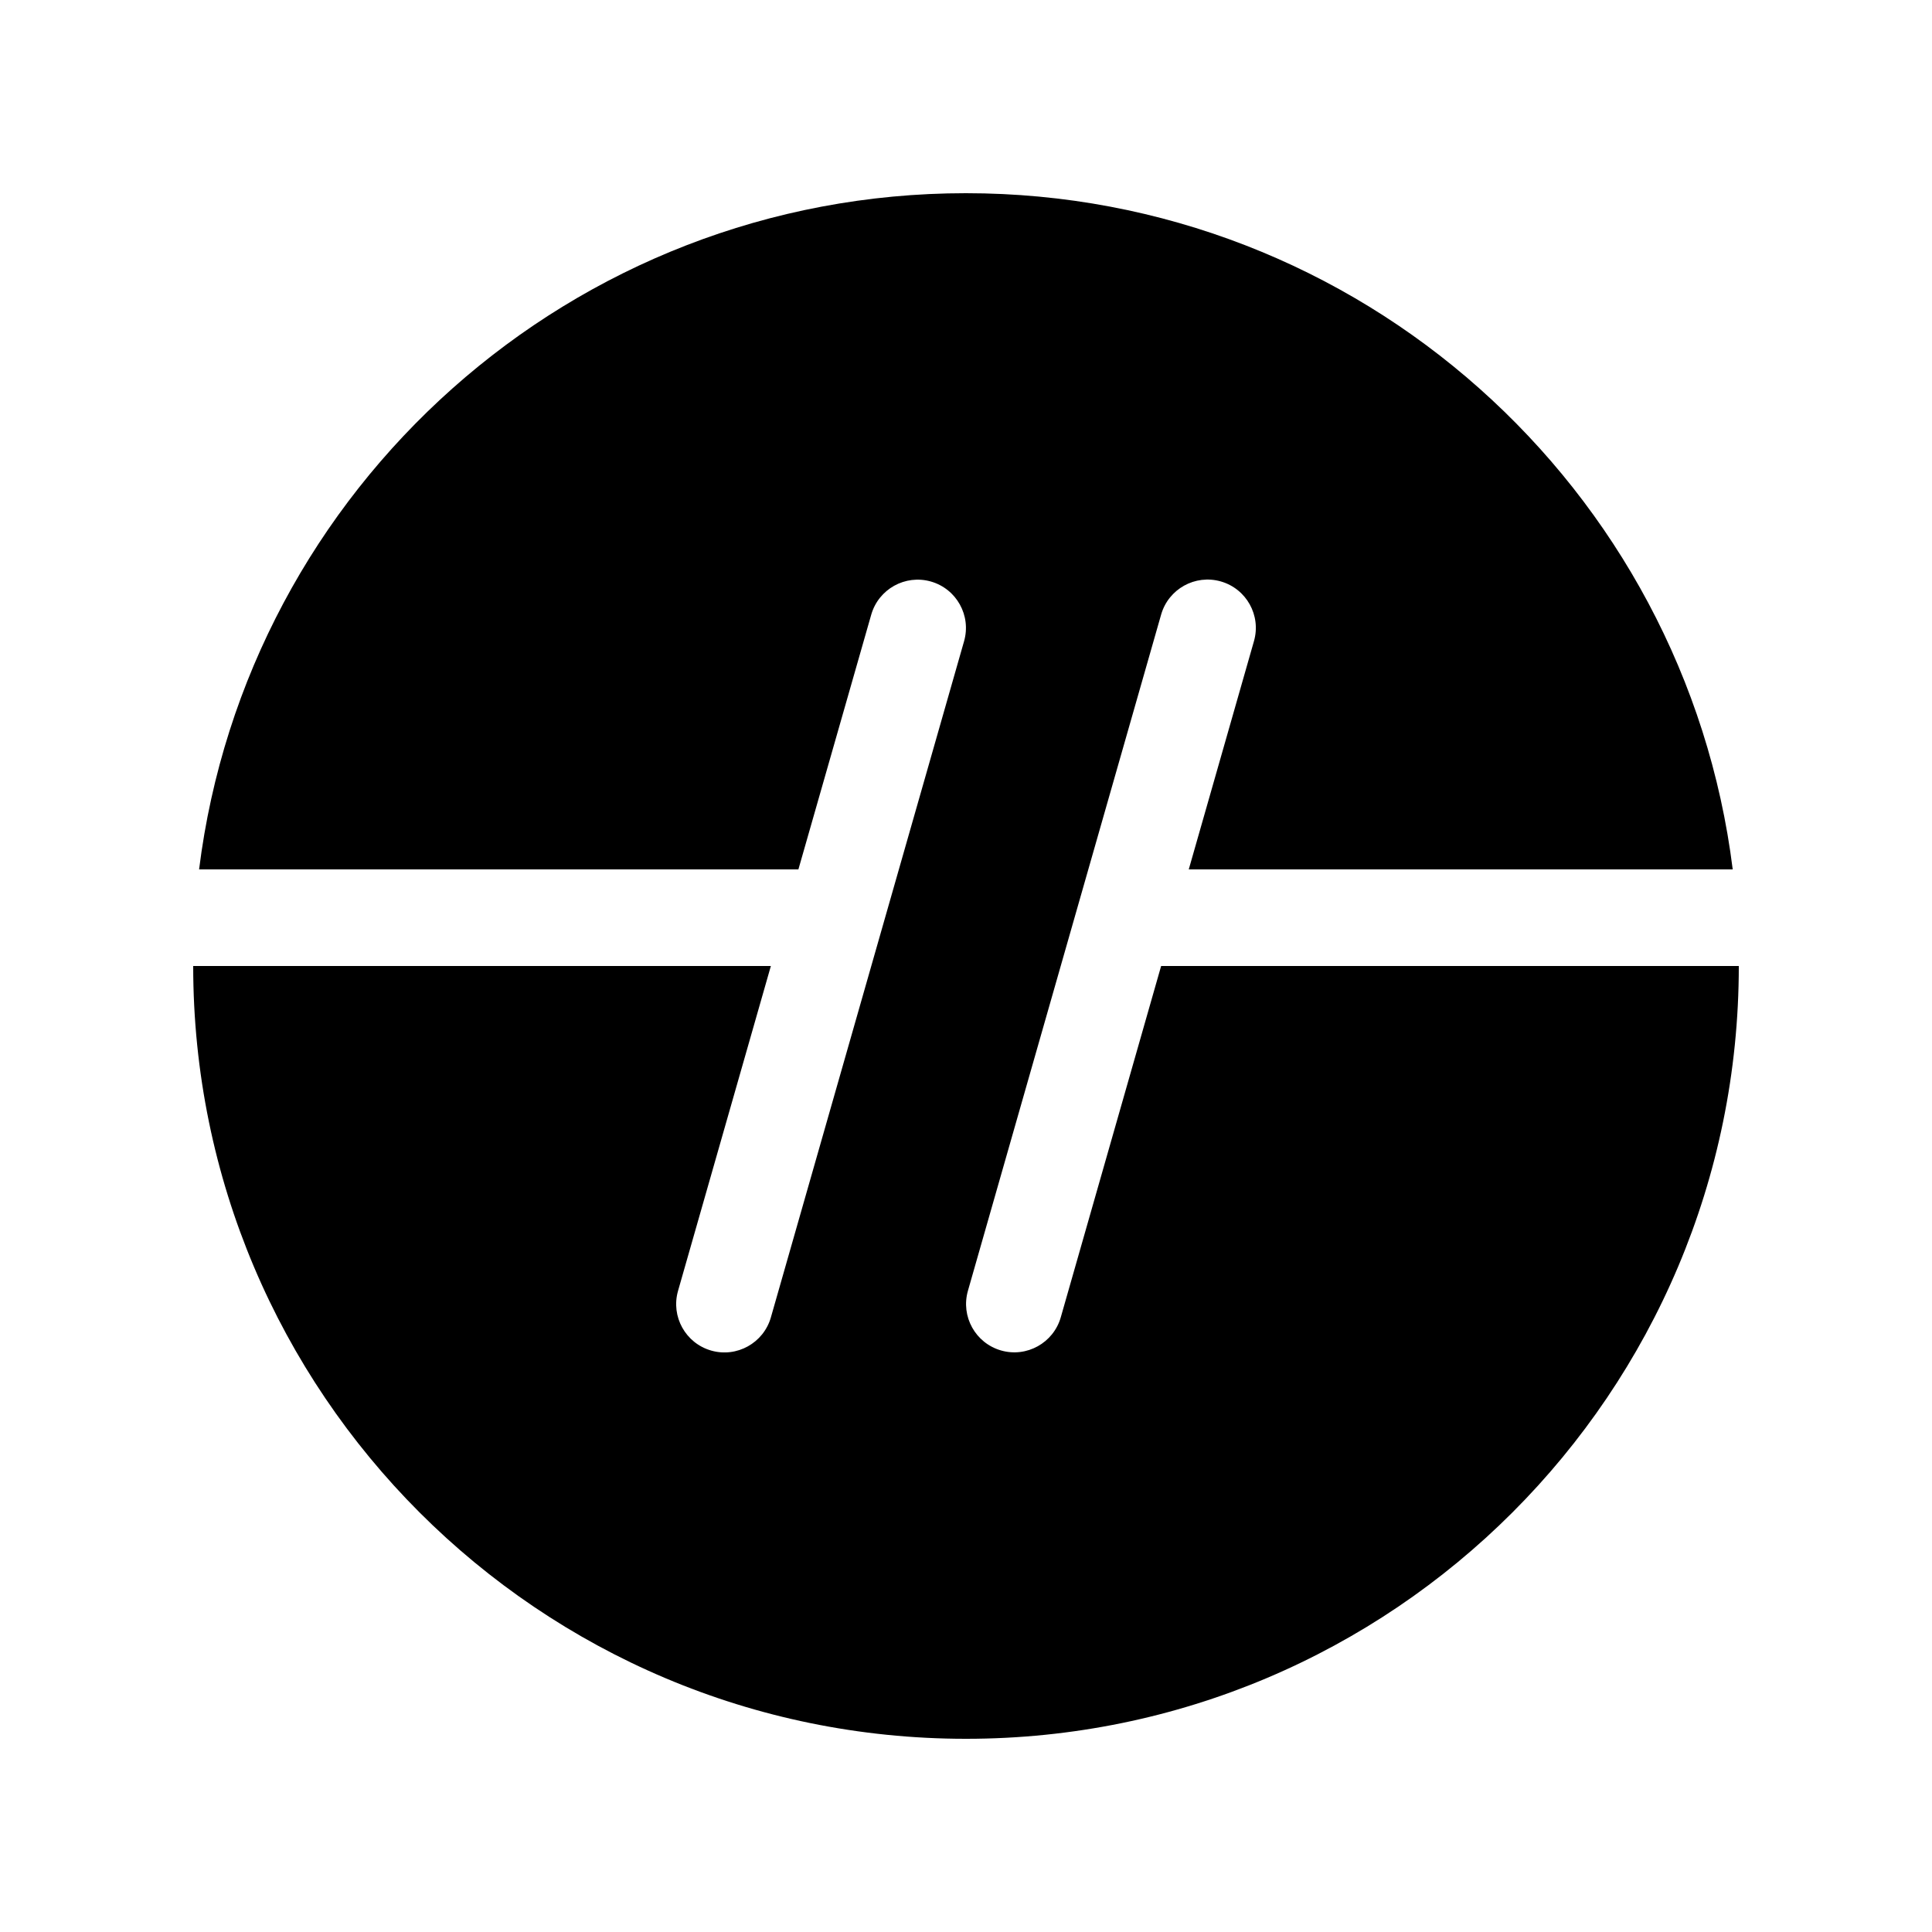 <svg xmlns="http://www.w3.org/2000/svg" viewBox="0 0 20 20" fill="currentColor">
  <path d="m17.938 9h-5.632l.675-2.363c.076-.266-.078-.542-.343-.618-.266-.076-.542.078-.618.343l-2 7c-.076.266.078.542.343.618s.542-.078.618-.343l1.039-3.637h5.98c-0 4.418-3.582 8-8 8-4.418 0-8-3.582-8-8h5.98l-.961 3.363c-.076.266.078.542.343.618s.542-.078.618-.343l2-7c.076-.266-.078-.542-.343-.618-.266-.076-.542.078-.618.343l-.754 2.637h-6.204c.492-3.946 3.858-7 7.938-7 4.08 0 7.446 3.054 7.938 7z"/>
</svg>
